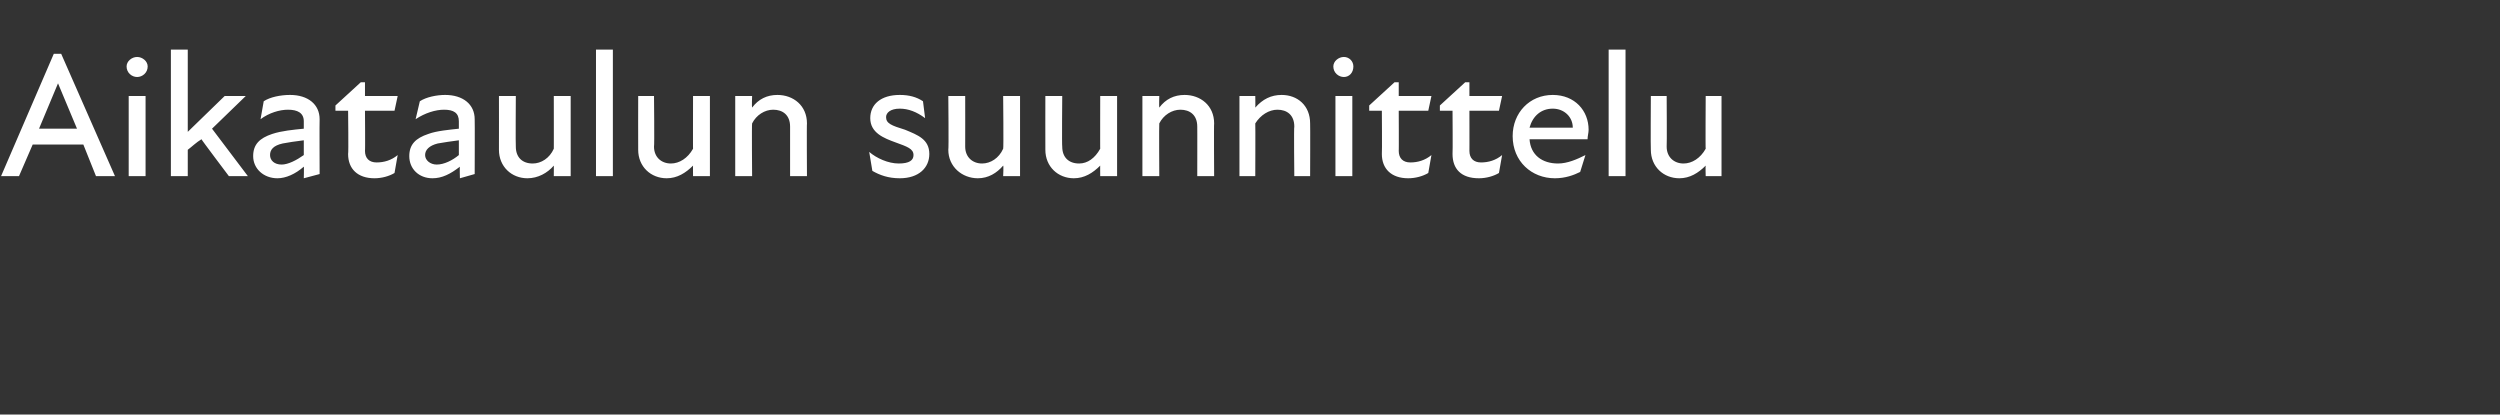 <?xml version="1.0" standalone="no"?>
<!DOCTYPE svg PUBLIC "-//W3C//DTD SVG 1.1//EN" "http://www.w3.org/Graphics/SVG/1.1/DTD/svg11.dtd">
<svg xmlns="http://www.w3.org/2000/svg" version="1.1" width="237px" height="39.3px" viewBox="0 -4 237 39.3" style="top:-4px">
  <rect x="0" y="-4" width="237" height="39.3" fill="#333333" stroke="none"/>
  <desc>Aikataulun suunnittelu</desc>
  <defs/>
  <g id="Polygon156600">
    <path d="M 5.1 1.1 L 5.8 1.1 L 10.9 12.7 L 9.1 12.7 L 7.9 9.7 L 3.1 9.7 L 1.8 12.7 L 0.1 12.7 L 5.1 1.1 Z M 7.3 8.2 L 5.5 3.9 L 5.5 3.9 L 3.7 8.2 L 7.3 8.2 Z M 12.2 5.1 L 13.8 5.1 L 13.8 12.7 L 12.2 12.7 L 12.2 5.1 Z M 13 1.4 C 13.5 1.4 14 1.8 14 2.3 C 14 2.9 13.5 3.3 13 3.3 C 12.5 3.3 12 2.9 12 2.3 C 12 1.8 12.5 1.4 13 1.4 Z M 16.2 0.7 L 17.8 0.7 L 17.8 8.5 L 21.3 5.1 L 23.3 5.1 L 20.1 8.2 L 23.5 12.7 L 21.7 12.7 C 21.7 12.7 19.06 9.2 19.1 9.2 C 18.6 9.5 18.2 9.9 17.8 10.2 C 17.8 10.22 17.8 12.7 17.8 12.7 L 16.2 12.7 L 16.2 0.7 Z M 28.8 11.8 C 28 12.5 27.1 12.9 26.3 12.9 C 25 12.9 24 12 24 10.8 C 24 9.7 24.6 9.1 25.8 8.7 C 26.7 8.4 27.8 8.3 28.8 8.2 C 28.8 8.2 28.8 7.5 28.8 7.5 C 28.8 6.7 28.2 6.4 27.3 6.4 C 26.5 6.4 25.5 6.7 24.7 7.3 C 24.7 7.3 25 5.6 25 5.6 C 25.6 5.2 26.6 5 27.5 5 C 29.2 5 30.3 5.9 30.3 7.3 C 30.28 7.31 30.3 12.5 30.3 12.5 L 28.8 12.9 C 28.8 12.9 28.83 11.76 28.8 11.8 Z M 26.7 11.6 C 27.3 11.6 28.1 11.2 28.8 10.7 C 28.8 10.7 28.8 9.3 28.8 9.3 C 28 9.4 27.3 9.5 26.8 9.6 C 25.9 9.8 25.6 10.2 25.6 10.7 C 25.6 11.2 26 11.6 26.7 11.6 Z M 33 10.6 C 33.05 10.57 33 6.5 33 6.5 L 31.8 6.5 L 31.8 6 L 34.2 3.8 L 34.6 3.8 L 34.6 5.1 L 37.7 5.1 L 37.4 6.5 L 34.6 6.5 C 34.6 6.5 34.63 10.34 34.6 10.3 C 34.6 11 35 11.4 35.7 11.4 C 36.4 11.4 37.1 11.2 37.7 10.7 C 37.7 10.7 37.4 12.4 37.4 12.4 C 36.9 12.7 36.2 12.9 35.5 12.9 C 33.9 12.9 33 12 33 10.6 Z M 43.6 11.8 C 42.7 12.5 41.9 12.9 41 12.9 C 39.7 12.9 38.8 12 38.8 10.8 C 38.8 9.7 39.4 9.1 40.6 8.7 C 41.4 8.4 42.6 8.3 43.5 8.2 C 43.5 8.2 43.5 7.5 43.5 7.5 C 43.5 6.7 43 6.4 42.1 6.4 C 41.3 6.4 40.3 6.7 39.4 7.3 C 39.4 7.3 39.8 5.6 39.8 5.6 C 40.4 5.2 41.4 5 42.2 5 C 43.9 5 45 5.9 45 7.3 C 45.02 7.31 45 12.5 45 12.5 L 43.6 12.9 C 43.6 12.9 43.57 11.76 43.6 11.8 Z M 41.4 11.6 C 42.1 11.6 42.9 11.2 43.5 10.7 C 43.5 10.7 43.5 9.3 43.5 9.3 C 42.8 9.4 42 9.5 41.5 9.6 C 40.7 9.8 40.3 10.2 40.3 10.7 C 40.3 11.2 40.8 11.6 41.4 11.6 Z M 50.5 11.5 C 51.3 11.5 52.1 11 52.5 10.1 C 52.51 10.15 52.5 5.1 52.5 5.1 L 54.1 5.1 L 54.1 12.7 L 52.5 12.7 C 52.5 12.7 52.51 11.68 52.5 11.7 C 51.9 12.4 51 12.9 50 12.9 C 48.5 12.9 47.3 11.8 47.3 10.2 C 47.31 10.17 47.3 5.1 47.3 5.1 L 48.9 5.1 C 48.9 5.1 48.87 9.86 48.9 9.9 C 48.9 10.9 49.5 11.5 50.5 11.5 Z M 56.5 0.7 L 58.1 0.7 L 58.1 12.7 L 56.5 12.7 L 56.5 0.7 Z M 63.6 11.5 C 64.4 11.5 65.2 11 65.7 10.1 C 65.69 10.15 65.7 5.1 65.7 5.1 L 67.3 5.1 L 67.3 12.7 L 65.7 12.7 C 65.7 12.7 65.69 11.68 65.7 11.7 C 65 12.4 64.2 12.9 63.2 12.9 C 61.7 12.9 60.5 11.8 60.5 10.2 C 60.49 10.17 60.5 5.1 60.5 5.1 L 62 5.1 C 62 5.1 62.05 9.86 62 9.9 C 62 10.9 62.7 11.5 63.6 11.5 Z M 73.3 6.4 C 72.5 6.4 71.7 6.9 71.3 7.7 C 71.26 7.68 71.3 12.7 71.3 12.7 L 69.7 12.7 L 69.7 5.1 L 71.3 5.1 C 71.3 5.1 71.26 6.15 71.3 6.2 C 71.9 5.4 72.7 5 73.7 5 C 75.2 5 76.5 6 76.5 7.7 C 76.47 7.67 76.5 12.7 76.5 12.7 L 74.9 12.7 C 74.9 12.7 74.9 7.97 74.9 8 C 74.9 6.9 74.2 6.4 73.3 6.4 Z M 82.7 12.2 C 82.7 12.2 82.4 10.4 82.4 10.4 C 83.1 11 84.2 11.5 85.2 11.5 C 86.2 11.5 86.6 11.2 86.6 10.7 C 86.6 10.1 86 9.9 84.9 9.5 C 83.8 9.1 82.5 8.6 82.5 7.2 C 82.5 5.9 83.5 5 85.3 5 C 86.2 5 86.9 5.2 87.5 5.6 C 87.5 5.6 87.7 7.2 87.7 7.2 C 86.9 6.6 86.1 6.3 85.3 6.3 C 84.4 6.3 84 6.7 84 7.1 C 84 7.7 84.5 7.9 85.8 8.3 C 87 8.8 88.1 9.2 88.1 10.6 C 88.1 11.9 87.1 12.9 85.3 12.9 C 84.2 12.9 83.4 12.6 82.7 12.2 Z M 93.1 11.5 C 93.9 11.5 94.7 11 95.1 10.1 C 95.15 10.15 95.1 5.1 95.1 5.1 L 96.7 5.1 L 96.7 12.7 L 95.1 12.7 C 95.1 12.7 95.15 11.68 95.1 11.7 C 94.5 12.4 93.7 12.9 92.7 12.9 C 91.2 12.9 89.9 11.8 89.9 10.2 C 89.95 10.17 89.9 5.1 89.9 5.1 L 91.5 5.1 C 91.5 5.1 91.51 9.86 91.5 9.9 C 91.5 10.9 92.2 11.5 93.1 11.5 Z M 102.3 11.5 C 103.1 11.5 103.8 11 104.3 10.1 C 104.29 10.15 104.3 5.1 104.3 5.1 L 105.9 5.1 L 105.9 12.7 L 104.3 12.7 C 104.3 12.7 104.29 11.68 104.3 11.7 C 103.6 12.4 102.8 12.9 101.8 12.9 C 100.3 12.9 99.1 11.8 99.1 10.2 C 99.09 10.17 99.1 5.1 99.1 5.1 L 100.7 5.1 C 100.7 5.1 100.66 9.86 100.7 9.9 C 100.7 10.9 101.3 11.5 102.3 11.5 Z M 111.9 6.4 C 111.1 6.4 110.3 6.9 109.9 7.7 C 109.87 7.68 109.9 12.7 109.9 12.7 L 108.3 12.7 L 108.3 5.1 L 109.9 5.1 C 109.9 5.1 109.87 6.15 109.9 6.2 C 110.5 5.4 111.3 5 112.3 5 C 113.8 5 115.1 6 115.1 7.7 C 115.07 7.67 115.1 12.7 115.1 12.7 L 113.5 12.7 C 113.5 12.7 113.51 7.97 113.5 8 C 113.5 6.9 112.8 6.4 111.9 6.4 Z M 121.1 6.4 C 120.3 6.4 119.5 6.9 119 7.7 C 119.02 7.68 119 12.7 119 12.7 L 117.5 12.7 L 117.5 5.1 L 119 5.1 C 119 5.1 119.02 6.15 119 6.2 C 119.7 5.4 120.5 5 121.5 5 C 123 5 124.2 6 124.2 7.7 C 124.22 7.67 124.2 12.7 124.2 12.7 L 122.7 12.7 C 122.7 12.7 122.65 7.97 122.7 8 C 122.7 6.9 122 6.4 121.1 6.4 Z M 126.6 5.1 L 128.2 5.1 L 128.2 12.7 L 126.6 12.7 L 126.6 5.1 Z M 127.4 1.4 C 127.9 1.4 128.3 1.8 128.3 2.3 C 128.3 2.9 127.9 3.3 127.4 3.3 C 126.9 3.3 126.4 2.9 126.4 2.3 C 126.4 1.8 126.9 1.4 127.4 1.4 Z M 131 10.6 C 131.03 10.57 131 6.5 131 6.5 L 129.8 6.5 L 129.8 6 L 132.2 3.8 L 132.6 3.8 L 132.6 5.1 L 135.7 5.1 L 135.4 6.5 L 132.6 6.5 C 132.6 6.5 132.62 10.34 132.6 10.3 C 132.6 11 133 11.4 133.7 11.4 C 134.4 11.4 135.1 11.2 135.7 10.7 C 135.7 10.7 135.4 12.4 135.4 12.4 C 134.9 12.7 134.2 12.9 133.5 12.9 C 131.9 12.9 131 12 131 10.6 Z M 137.7 10.6 C 137.73 10.57 137.7 6.5 137.7 6.5 L 136.5 6.5 L 136.5 6 L 138.9 3.8 L 139.3 3.8 L 139.3 5.1 L 142.4 5.1 L 142.1 6.5 L 139.3 6.5 C 139.3 6.5 139.31 10.34 139.3 10.3 C 139.3 11 139.7 11.4 140.4 11.4 C 141.1 11.4 141.8 11.2 142.4 10.7 C 142.4 10.7 142.1 12.4 142.1 12.4 C 141.6 12.7 140.9 12.9 140.2 12.9 C 138.5 12.9 137.7 12 137.7 10.6 Z M 143.4 8.9 C 143.4 6.7 145 5 147.2 5 C 149.3 5 150.6 6.5 150.6 8.3 C 150.6 8.6 150.5 8.9 150.5 9.2 C 150.5 9.2 145 9.2 145 9.2 C 145.1 10.7 146.2 11.5 147.7 11.5 C 148.6 11.5 149.5 11.1 150.3 10.7 C 150.3 10.7 149.8 12.3 149.8 12.3 C 149.2 12.6 148.4 12.9 147.4 12.9 C 145.2 12.9 143.4 11.3 143.4 8.9 Z M 149.1 8.1 C 149.1 7.1 148.3 6.3 147.2 6.3 C 146.1 6.3 145.3 7 145 8.1 C 145 8.1 149.1 8.1 149.1 8.1 Z M 152.5 0.7 L 154.1 0.7 L 154.1 12.7 L 152.5 12.7 L 152.5 0.7 Z M 159.6 11.5 C 160.4 11.5 161.2 11 161.7 10.1 C 161.67 10.15 161.7 5.1 161.7 5.1 L 163.2 5.1 L 163.2 12.7 L 161.7 12.7 C 161.7 12.7 161.67 11.68 161.7 11.7 C 161 12.4 160.2 12.9 159.2 12.9 C 157.7 12.9 156.5 11.8 156.5 10.2 C 156.47 10.17 156.5 5.1 156.5 5.1 L 158 5.1 C 158 5.1 158.03 9.86 158 9.9 C 158 10.9 158.7 11.5 159.6 11.5 Z " stroke="none" fill="#fff"/>
  </g>
</svg>